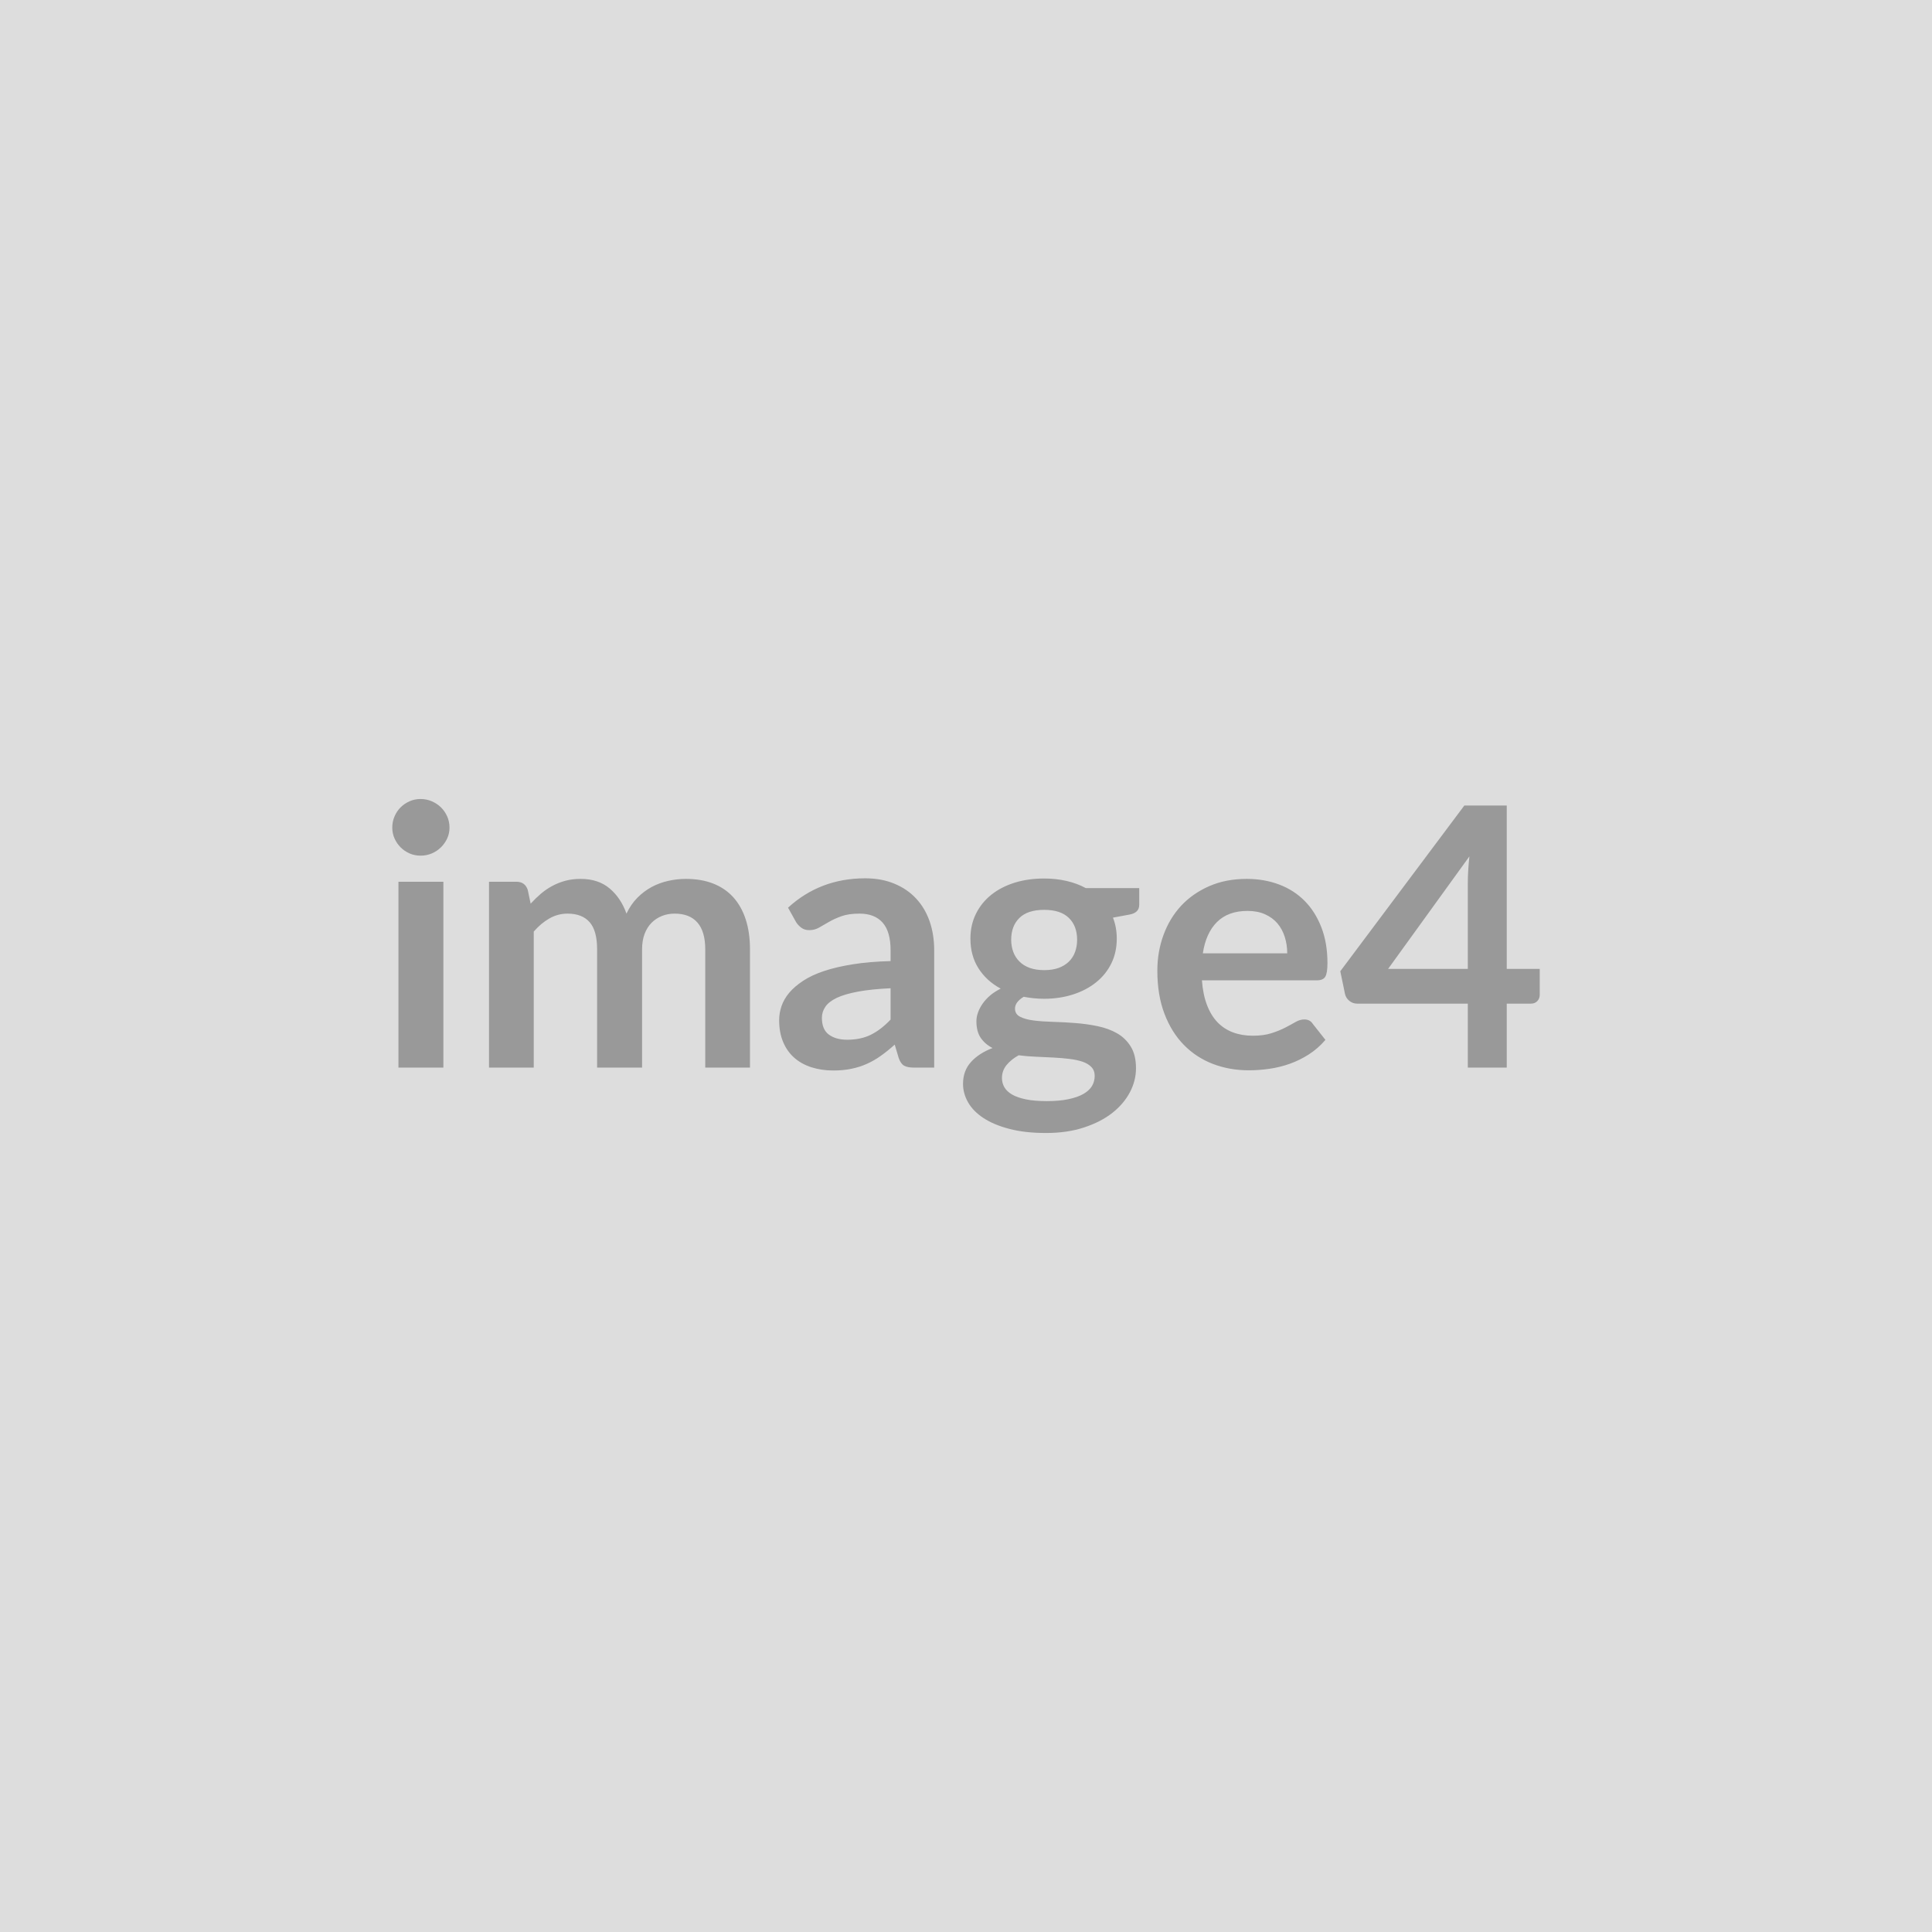 <svg xmlns="http://www.w3.org/2000/svg" width="400" height="400" viewBox="0 0 400 400"><rect width="100%" height="100%" fill="#DDDDDD"/><path fill="#999999" d="M82.495 182.555h9.3v38.48h-9.3v-38.48Zm10.57-11.21q0 1.2-.48 2.25-.49 1.05-1.3 1.84-.8.79-1.89 1.26-1.09.46-2.33.46-1.2 0-2.27-.46-1.06-.47-1.85-1.26t-1.26-1.84q-.47-1.05-.47-2.25 0-1.23.47-2.32.47-1.09 1.26-1.88.79-.78 1.85-1.25 1.07-.47 2.27-.47 1.24 0 2.33.47t1.89 1.25q.81.79 1.3 1.88.48 1.09.48 2.32Zm17.44 49.69h-9.26v-38.48h5.66q1.8 0 2.36 1.69l.6 2.85q1.02-1.12 2.12-2.06 1.11-.94 2.36-1.61 1.26-.68 2.7-1.07 1.45-.39 3.17-.39 3.64 0 5.98 1.96 2.35 1.97 3.51 5.23.9-1.91 2.25-3.28 1.35-1.36 2.96-2.23 1.61-.86 3.43-1.27 1.82-.41 3.66-.41 3.19 0 5.66.97 2.48.97 4.17 2.85 1.68 1.87 2.56 4.58.88 2.7.88 6.18v24.49h-9.26v-24.49q0-3.67-1.61-5.53-1.61-1.86-4.73-1.86-1.42 0-2.64.49-1.22.49-2.14 1.41-.91.92-1.44 2.3-.52 1.39-.52 3.19v24.49h-9.31v-24.49q0-3.86-1.55-5.62-1.56-1.77-4.56-1.77-2.02 0-3.77 1-1.74.99-3.24 2.72v28.16Zm73.88-9.94v-6.49q-4.02.19-6.75.7-2.74.51-4.39 1.29-1.65.79-2.36 1.84-.72 1.05-.72 2.29 0 2.43 1.45 3.48 1.44 1.06 3.77 1.06 2.85 0 4.93-1.04 2.08-1.03 4.07-3.13Zm-19.58-20.21-1.65-2.96q6.64-6.08 15.98-6.08 3.37 0 6.03 1.11 2.67 1.1 4.5 3.07 1.84 1.97 2.8 4.71.95 2.74.95 6v24.3h-4.2q-1.31 0-2.02-.39-.71-.4-1.13-1.6l-.82-2.77q-1.46 1.31-2.85 2.3-1.39 1-2.89 1.67-1.5.68-3.21 1.03-1.7.36-3.77.36-2.43 0-4.5-.66-2.06-.65-3.56-1.96-1.5-1.32-2.32-3.27-.83-1.95-.83-4.53 0-1.47.49-2.91.49-1.44 1.59-2.76 1.11-1.31 2.87-2.47 1.76-1.17 4.33-2.03 2.57-.86 5.99-1.4 3.41-.55 7.8-.66v-2.25q0-3.86-1.65-5.72-1.65-1.86-4.77-1.86-2.25 0-3.73.53t-2.6 1.18q-1.13.66-2.05 1.18-.92.53-2.04.53-.98 0-1.65-.51-.68-.5-1.09-1.18Zm51.38 9.97q1.72 0 3-.46 1.27-.47 2.11-1.3.85-.82 1.28-1.99.43-1.16.43-2.54 0-2.85-1.71-4.52-1.7-1.67-5.11-1.67-3.42 0-5.12 1.67-1.71 1.67-1.71 4.52 0 1.34.43 2.51.43 1.16 1.28 2 .84.85 2.13 1.32 1.3.46 2.99.46Zm10.46 21.9q0-1.12-.68-1.83-.67-.71-1.83-1.11-1.17-.39-2.72-.58-1.56-.19-3.3-.28-1.75-.09-3.6-.17-1.86-.07-3.62-.3-1.54.86-2.5 2.02-.95 1.17-.95 2.7 0 1.02.5 1.9.51.88 1.62 1.52 1.1.63 2.87.99 1.76.36 4.31.36 2.59 0 4.46-.4 1.88-.39 3.09-1.08 1.22-.7 1.79-1.65.56-.96.56-2.09Zm-1.84-38.88h11.06v3.45q0 1.65-1.98 2.02l-3.46.64q.79 1.99.79 4.35 0 2.85-1.14 5.16-1.14 2.3-3.17 3.91-2.02 1.62-4.78 2.5-2.76.88-5.94.88-1.13 0-2.18-.11-1.05-.11-2.06-.3-1.8 1.09-1.8 2.44 0 1.16 1.07 1.7 1.07.55 2.83.77 1.76.22 4.01.28 2.25.06 4.61.25 2.37.18 4.62.65 2.25.47 4.01 1.48 1.76 1.01 2.83 2.76 1.07 1.74 1.07 4.48 0 2.55-1.26 4.95-1.26 2.4-3.64 4.28-2.38 1.87-5.85 3.01-3.46 1.15-7.89 1.15-4.35 0-7.57-.85-3.23-.84-5.37-2.25-2.13-1.4-3.18-3.24-1.05-1.84-1.05-3.82 0-2.71 1.63-4.52 1.63-1.82 4.48-2.91-1.54-.79-2.44-2.1-.9-1.31-.9-3.45 0-.86.32-1.78t.94-1.82q.62-.9 1.55-1.71.94-.8 2.22-1.44-2.93-1.58-4.6-4.2-1.67-2.63-1.67-6.15 0-2.85 1.15-5.16 1.14-2.3 3.18-3.93 2.05-1.63 4.84-2.5 2.8-.86 6.1-.86 2.47 0 4.65.51 2.17.5 3.97 1.48Zm24.23 13.5h17.47q0-1.8-.51-3.4-.5-1.59-1.51-2.79-1.02-1.2-2.57-1.89-1.56-.7-3.62-.7-4.01 0-6.32 2.29-2.31 2.29-2.94 6.49Zm23.62 5.59h-23.81q.22 2.96 1.05 5.11.82 2.16 2.17 3.57 1.35 1.4 3.21 2.1 1.86.69 4.11.69t3.88-.53q1.63-.52 2.85-1.16 1.22-.63 2.13-1.16.92-.52 1.79-.52 1.16 0 1.72.86l2.66 3.37q-1.54 1.8-3.45 3.02-1.91 1.22-3.99 1.95t-4.24 1.03q-2.15.3-4.18.3-4.01 0-7.46-1.33t-6-3.94q-2.55-2.6-4.01-6.45-1.47-3.84-1.47-8.9 0-3.94 1.28-7.41 1.27-3.47 3.65-6.04 2.39-2.56 5.82-4.06 3.43-1.5 7.74-1.5 3.64 0 6.71 1.16 3.08 1.16 5.29 3.39 2.21 2.23 3.47 5.48 1.26 3.24 1.26 7.4 0 2.1-.46 2.83-.44.74-1.72.74Zm14.74-2.37h16.5v-17.73q0-2.52.33-5.56l-16.83 23.29Zm24.56 0h6.83v5.37q0 .75-.49 1.29t-1.39.54h-4.95v13.24h-8.06v-13.24h-22.88q-.94 0-1.65-.58t-.9-1.44l-.97-4.69 25.68-34.31h8.78v33.82Z"/></svg>